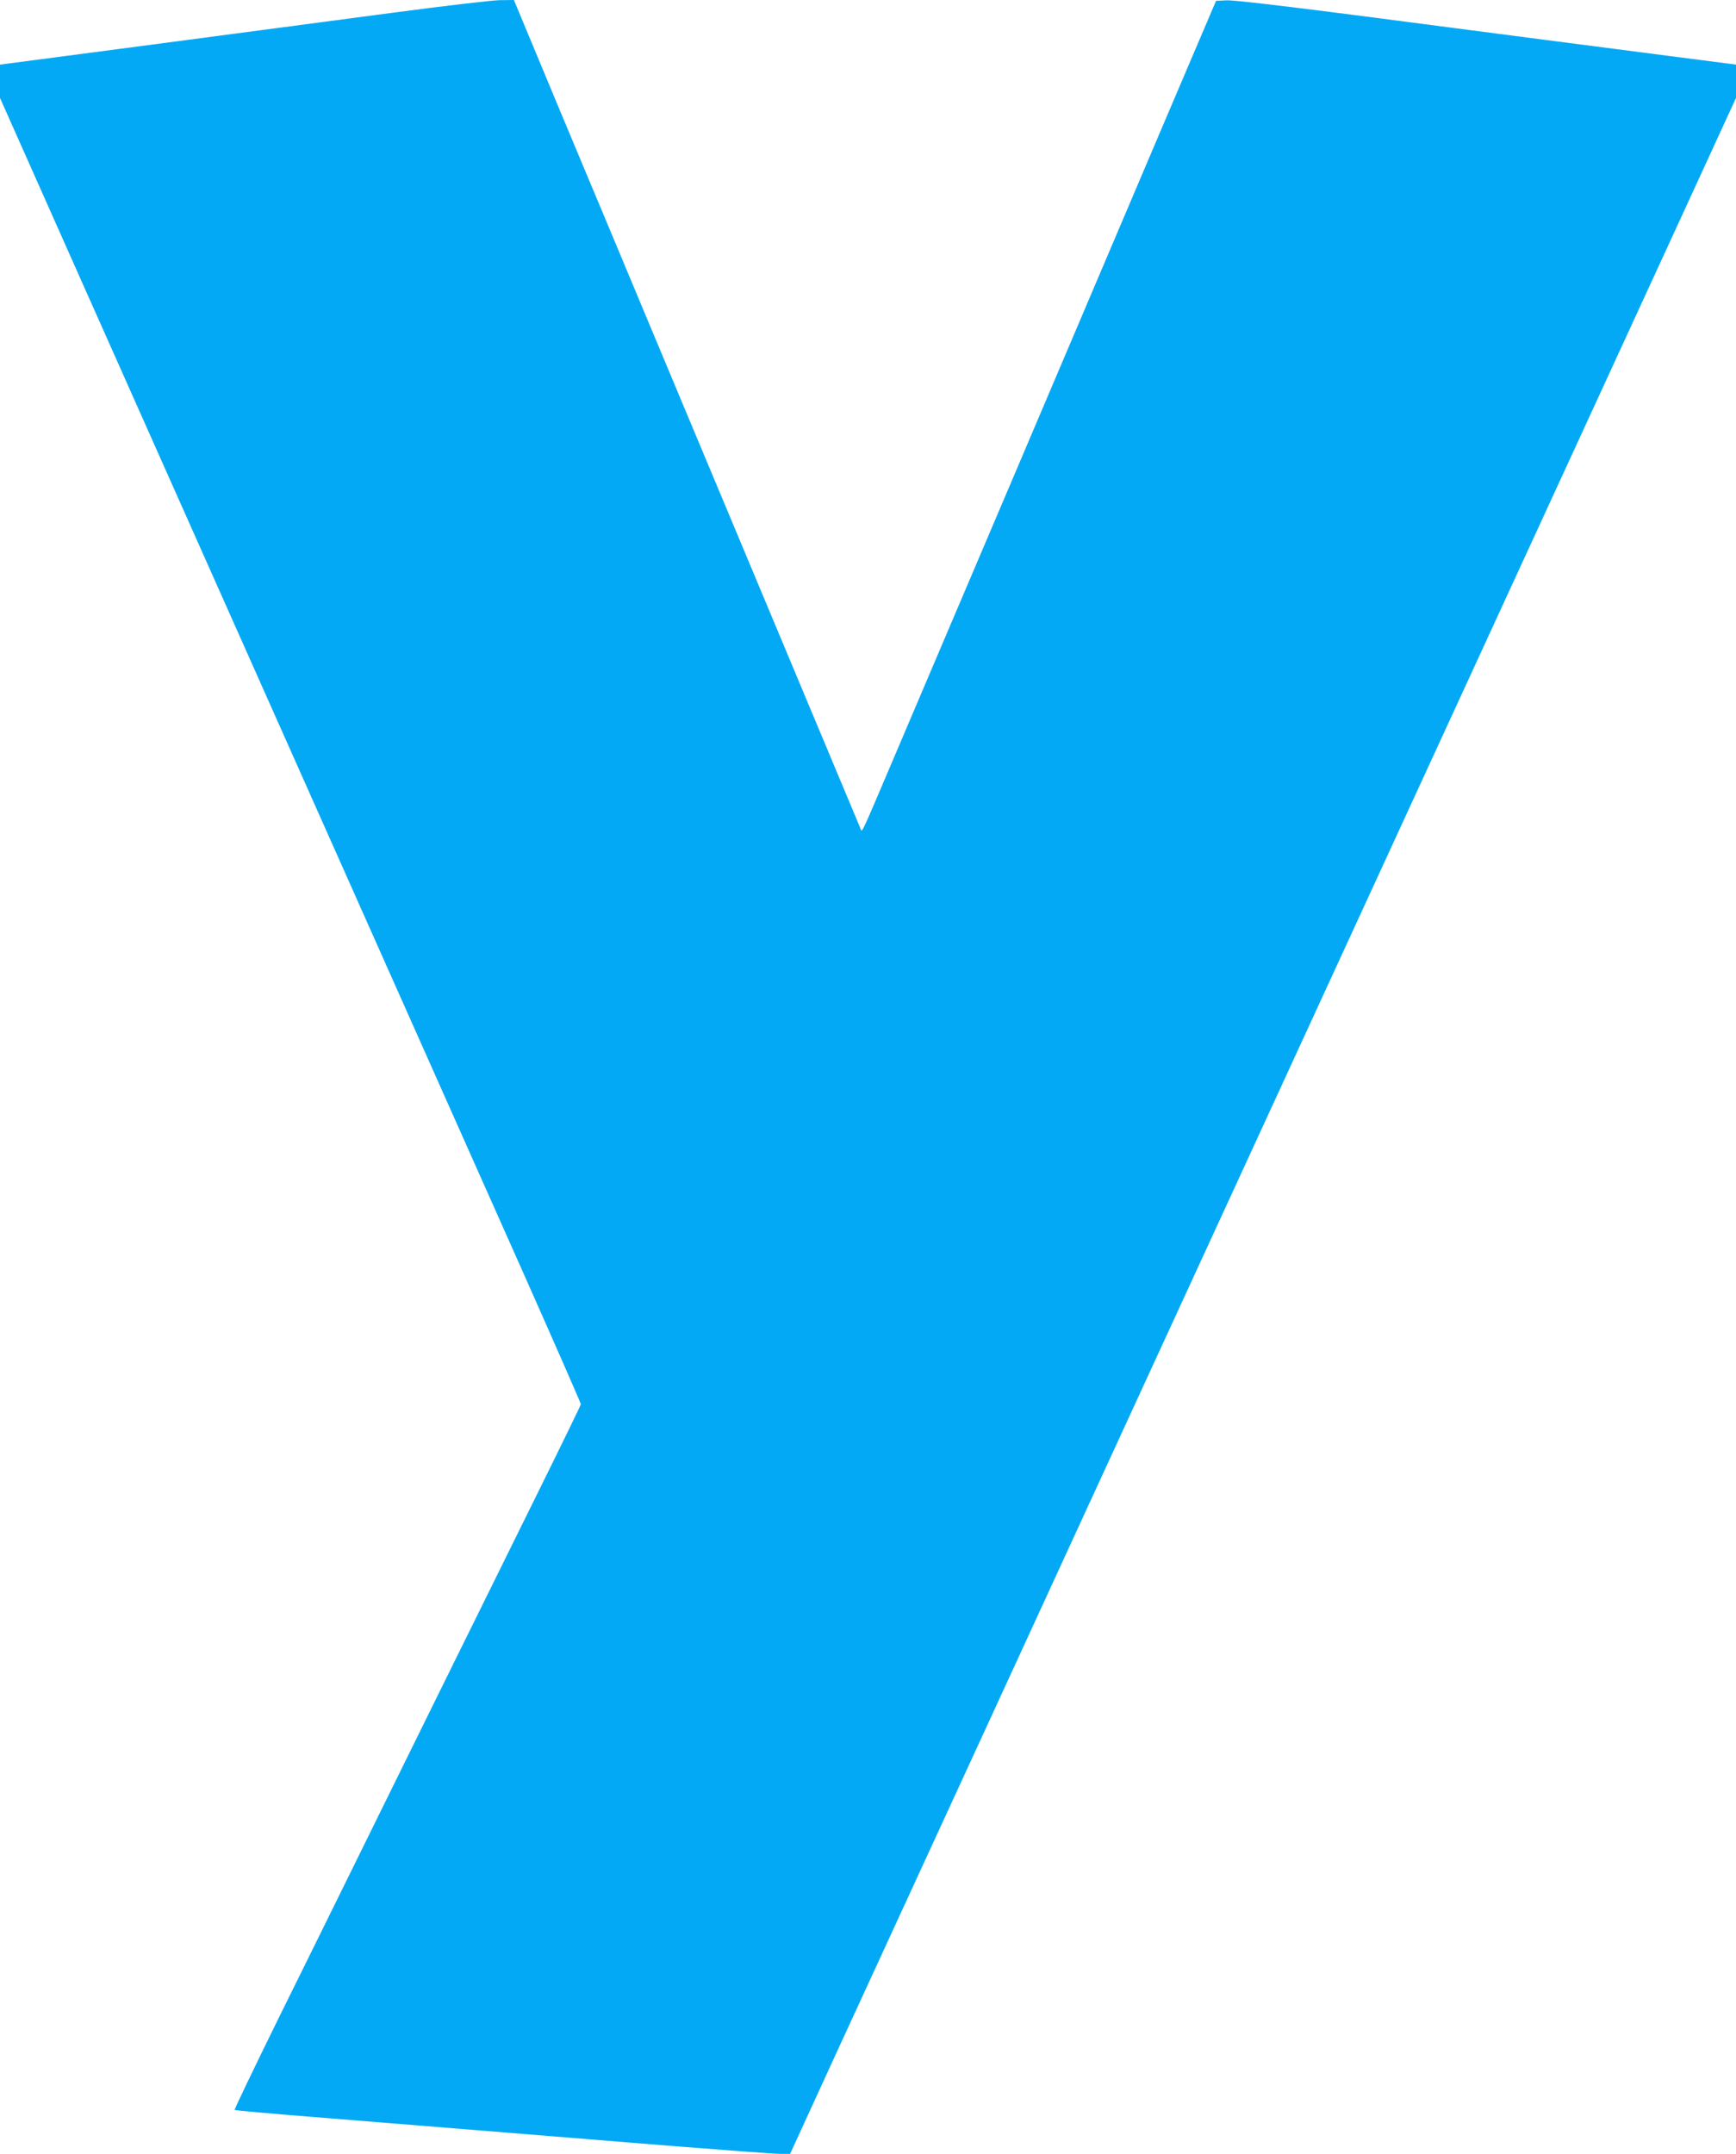 <?xml version="1.0" standalone="no"?>
<!DOCTYPE svg PUBLIC "-//W3C//DTD SVG 20010904//EN"
 "http://www.w3.org/TR/2001/REC-SVG-20010904/DTD/svg10.dtd">
<svg version="1.0" xmlns="http://www.w3.org/2000/svg"
 width="1032pt" height="1280pt" viewBox="0 0 1032 1280"
 preserveAspectRatio="xMidYMid meet">
<g transform="translate(0,1280) scale(0.1,-0.1)"
fill="#03a9f4" stroke="none">
<path d="M2340 12725 c-300 -40 -949 -126 -1443 -191 l-897 -118 0 -99 0 -99
486 -1092 c979 -2197 2201 -4939 2625 -5891 188 -423 342 -774 342 -780 0 -5
-114 -239 -253 -520 -299 -604 -898 -1819 -1120 -2270 -87 -176 -277 -563
-424 -859 -146 -297 -264 -542 -261 -545 3 -3 214 -22 468 -42 606 -49 1327
-107 2091 -169 340 -27 646 -50 681 -50 l62 0 116 253 c63 138 251 547 417
907 166 360 429 932 585 1270 156 338 441 959 635 1380 194 421 468 1017 610
1325 290 631 685 1487 1160 2520 177 385 438 952 580 1260 142 308 416 904
610 1325 194 421 478 1038 631 1371 l279 607 0 99 0 99 -402 52 c-458 59 -864
112 -1862 242 -426 55 -725 90 -763 88 l-64 -3 -339 -795 c-186 -437 -577
-1357 -870 -2045 -293 -687 -610 -1433 -706 -1658 -194 -456 -189 -445 -197
-426 -3 8 -41 100 -85 204 -44 105 -364 870 -712 1700 -348 831 -674 1609
-724 1730 -51 121 -194 462 -317 757 l-224 538 -85 -1 c-47 -1 -330 -34 -630
-74z"/>
</g>
</svg>
